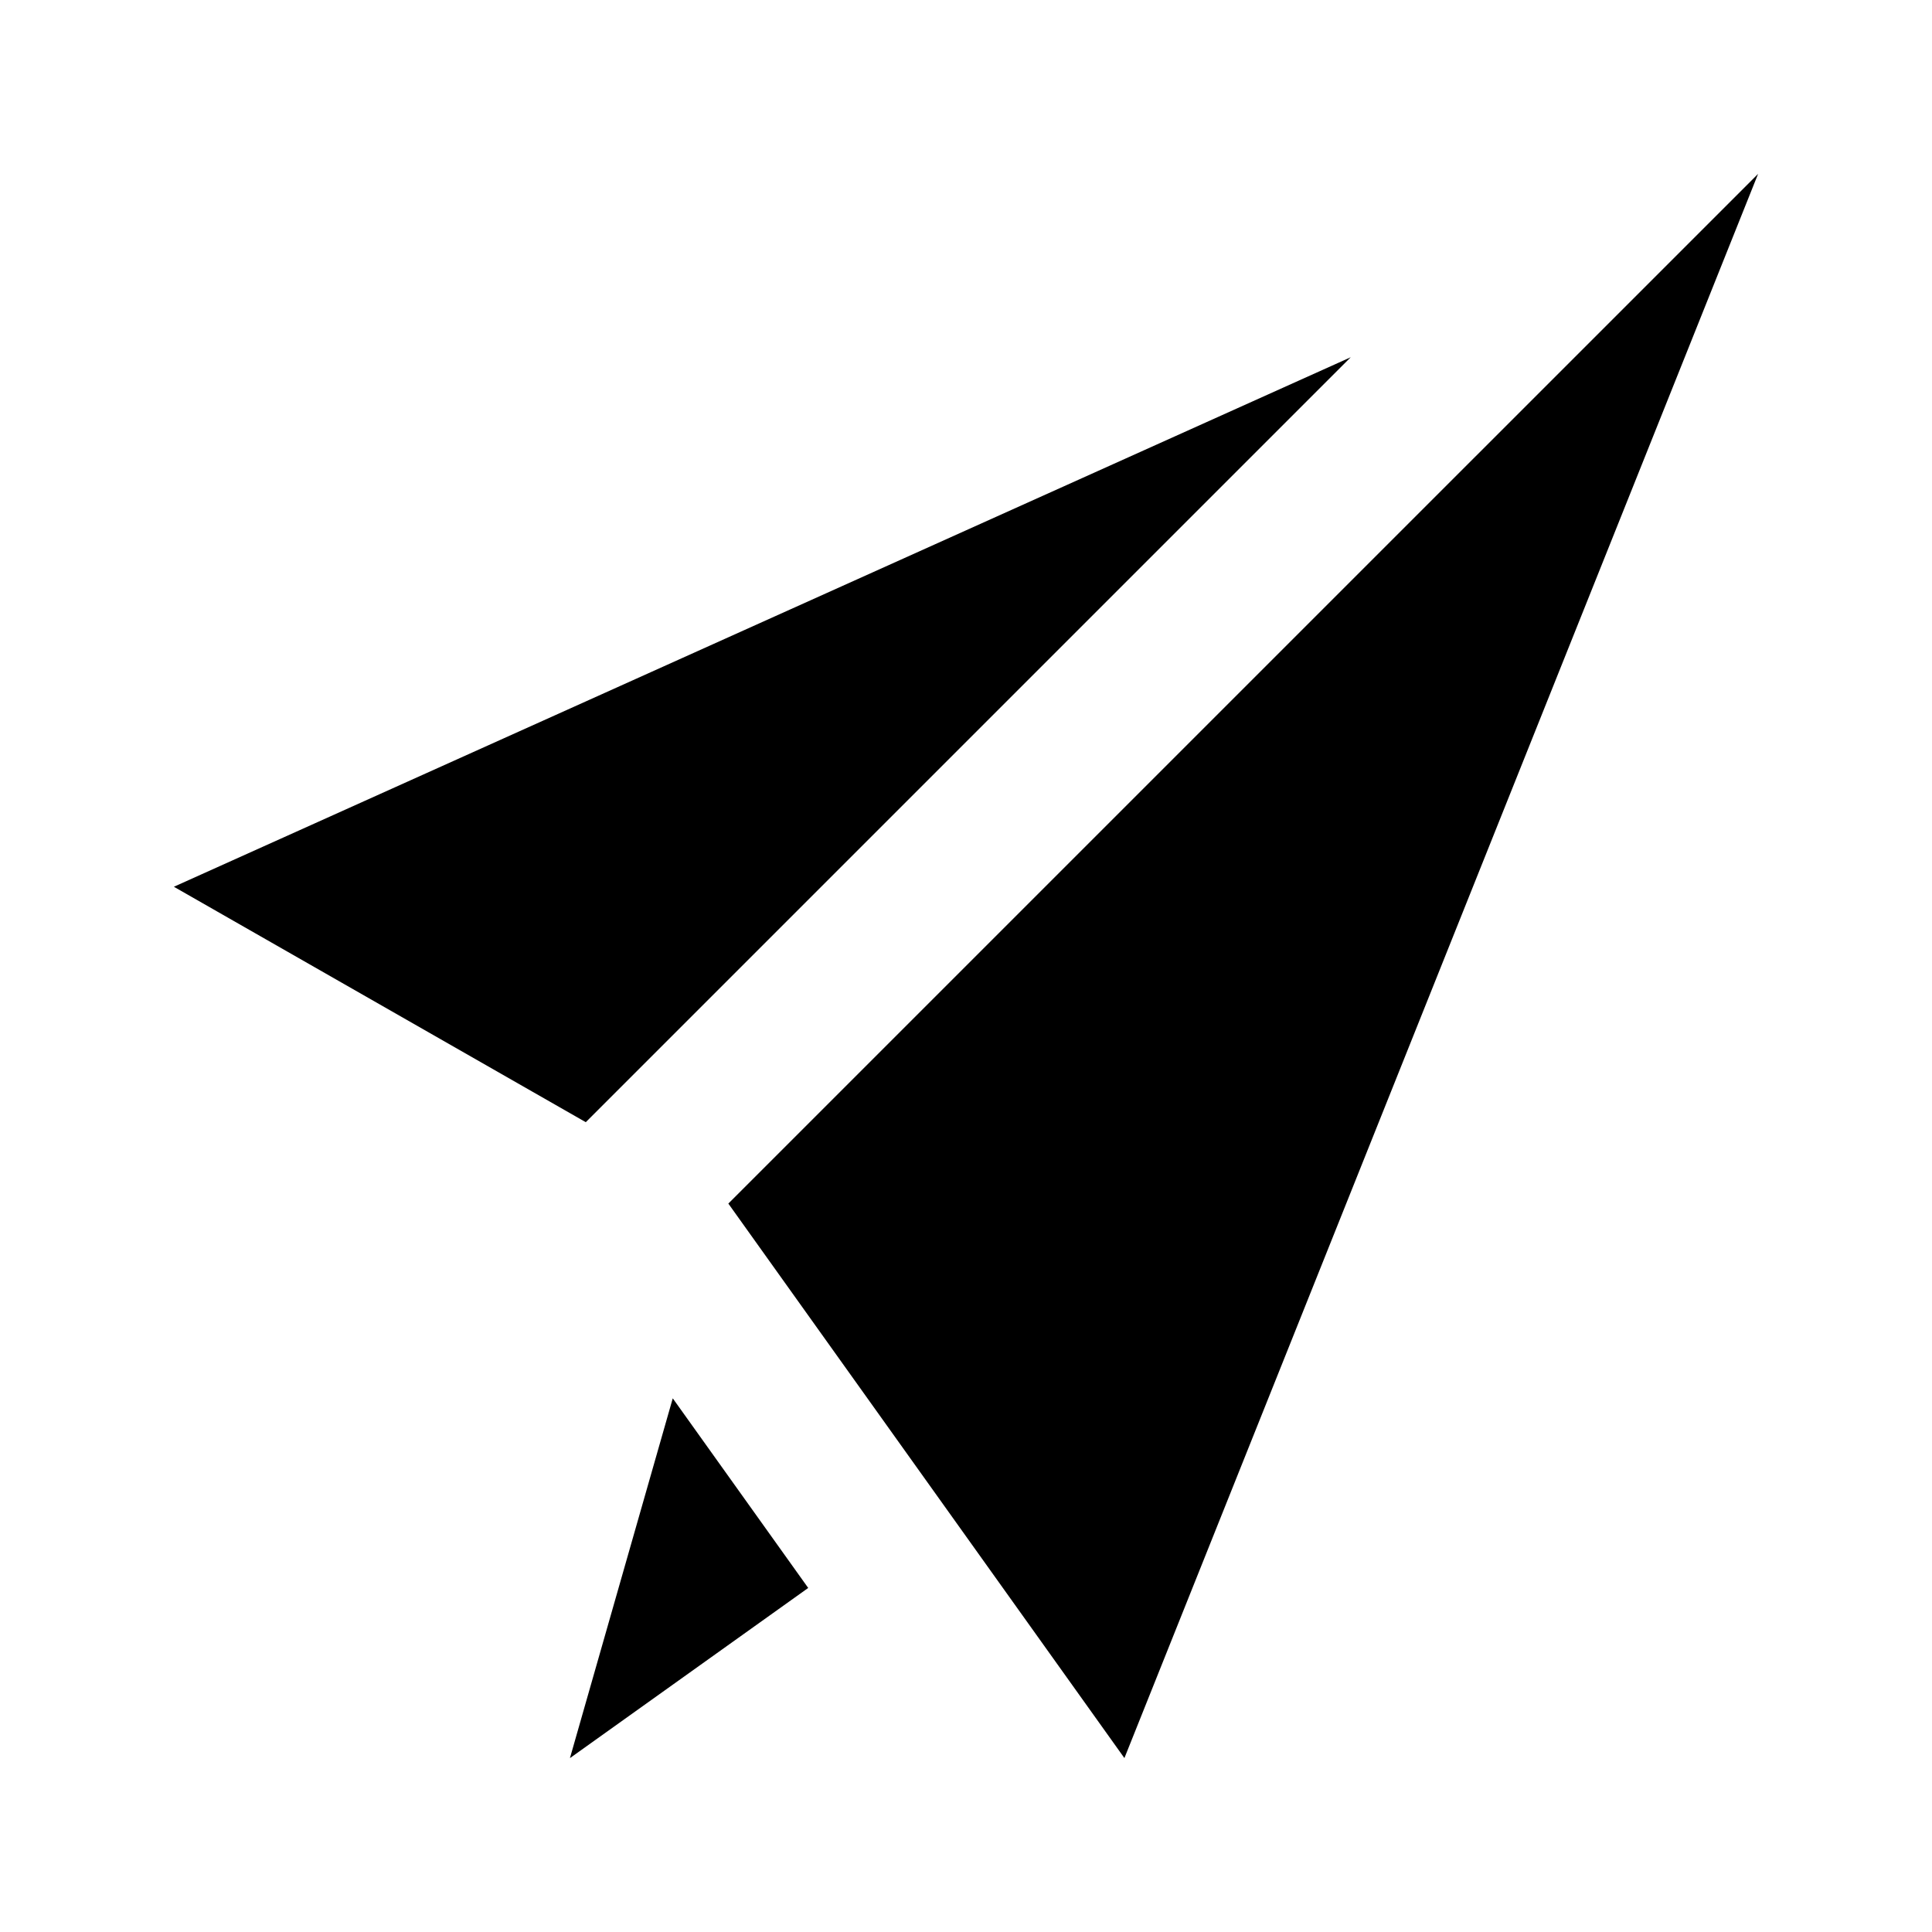 <?xml version="1.0" encoding="UTF-8"?>
<!-- Uploaded to: SVG Repo, www.svgrepo.com, Generator: SVG Repo Mixer Tools -->
<svg fill="#000000" width="800px" height="800px" version="1.1" viewBox="144 144 512 512" xmlns="http://www.w3.org/2000/svg">
 <path d="m307.34 433.29 194.62-194.62-311.88 140.33 109.16 62.391zm14.949 81.281-27.25 95.348 63.145-45.094zm287.63-324.5-167.94 419.84-104.96-146.95z" fill-rule="evenodd"/>
</svg>